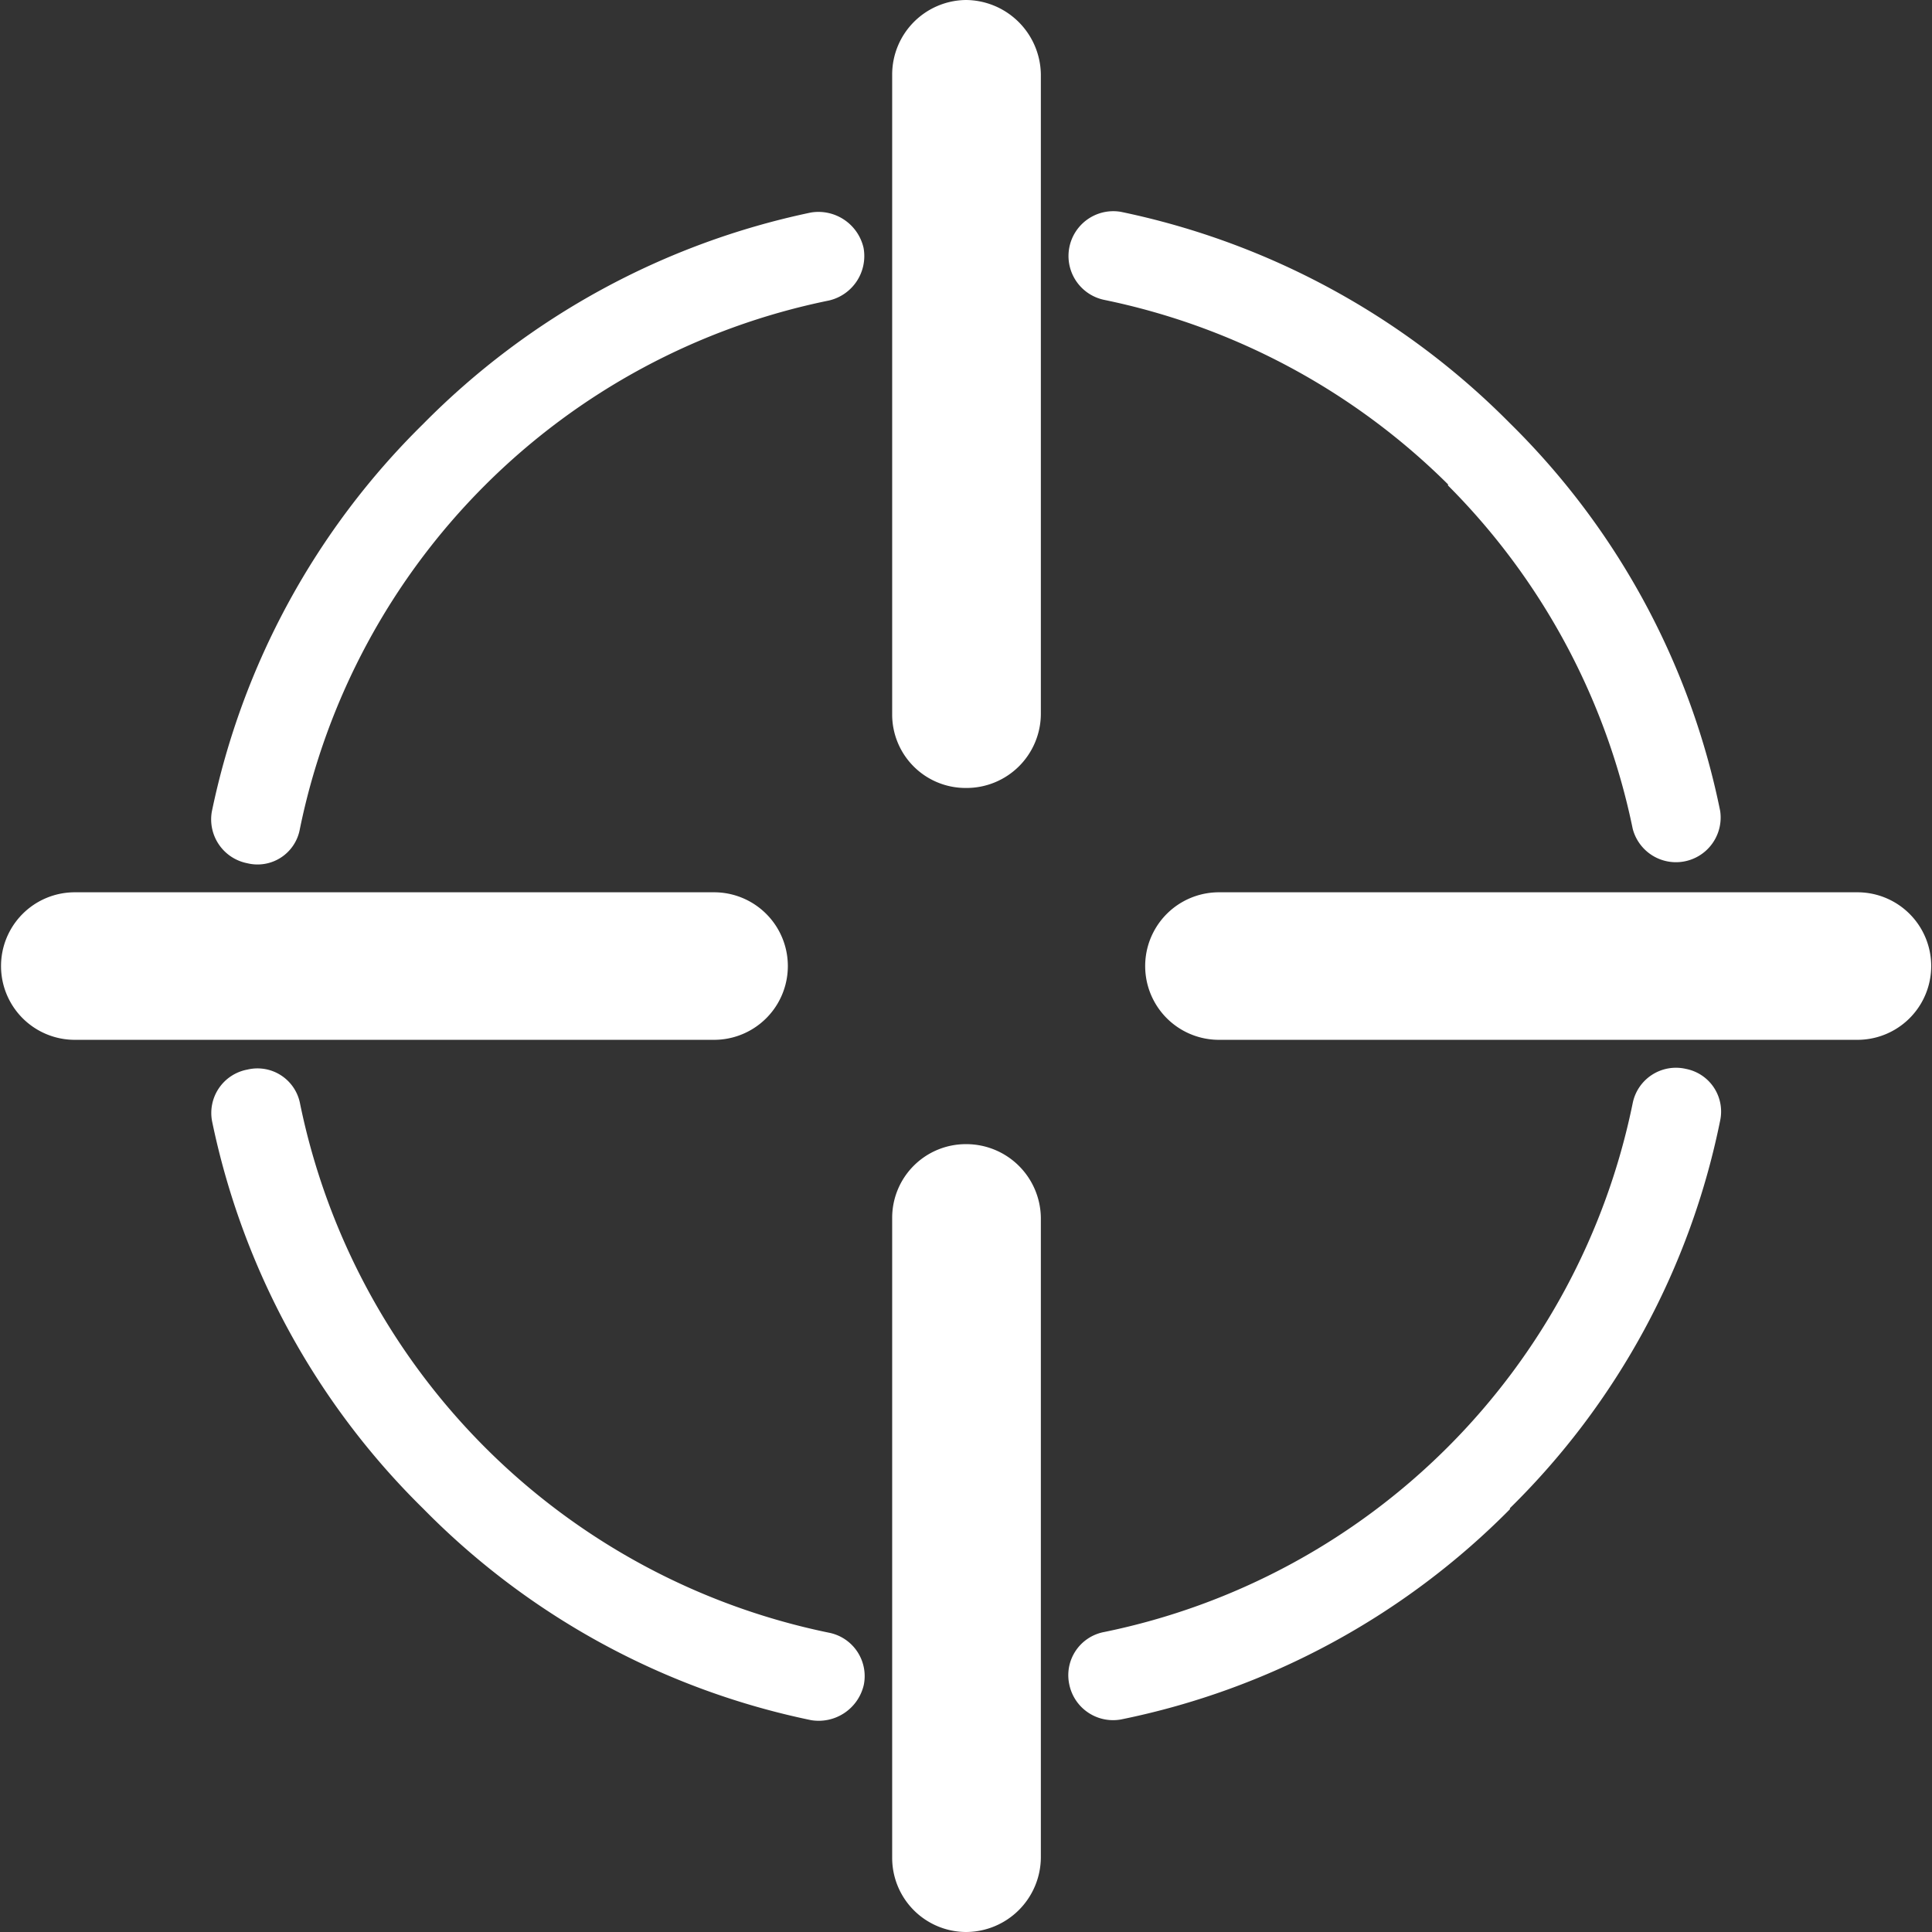<svg id="Layer_1" data-name="Layer 1" xmlns="http://www.w3.org/2000/svg" viewBox="0 0 169.45 169.45"><rect x="0" y="0" width="169.45" height="169.45" fill="#333333" stroke="none"/><defs><style>.cls-1{fill:#fff;}</style></defs><path class="cls-1" d="M96.84,26.3a3.93,3.93,0,0,1,1.47-7.72,67.22,67.22,0,0,1,34.12,18.54h0a66.13,66.13,0,0,1,18.44,34,3.92,3.92,0,0,1-7.67,1.57A59.61,59.61,0,0,0,127,42.58v-.1A59.94,59.94,0,0,0,96.84,26.3ZM78.25,106.82h0a6.46,6.46,0,0,1,6.47-6.47,6.54,6.54,0,0,1,6.57,6.47v56.12a6.58,6.58,0,0,1-6.57,6.51,6.5,6.5,0,0,1-6.47-6.51V106.82ZM62.63,78.26h0a6.47,6.47,0,1,1,0,12.94H6.56a6.47,6.47,0,1,1,0-12.94ZM91.29,62.63h0a6.52,6.52,0,0,1-6.57,6.48,6.44,6.44,0,0,1-6.47-6.48V6.52A6.54,6.54,0,0,1,84.72,0a6.62,6.62,0,0,1,6.57,6.52V62.63ZM106.91,91.2h0a6.47,6.47,0,1,1,0-12.94h56a6.47,6.47,0,1,1,0,12.94Zm36.29,5.55h0a3.87,3.87,0,0,1,4.67-3,3.81,3.81,0,0,1,3,4.53,66,66,0,0,1-18.44,34v.09a66.62,66.62,0,0,1-34.12,18.44,3.92,3.92,0,0,1-4.53-3.09,3.85,3.85,0,0,1,3.06-4.58A59.49,59.49,0,0,0,143.2,96.75ZM72.71,143.2h0a3.88,3.88,0,0,1,3.05,4.58,4.06,4.06,0,0,1-4.62,3.09,66.62,66.62,0,0,1-34-18.53,66.52,66.52,0,0,1-18.54-34,3.87,3.87,0,0,1,3.1-4.53,3.8,3.8,0,0,1,4.62,3A59.6,59.6,0,0,0,72.71,143.2ZM26.3,72.71h0a3.77,3.77,0,0,1-4.62,3,3.92,3.92,0,0,1-3.1-4.53,66.64,66.64,0,0,1,18.54-34,67.08,67.08,0,0,1,34-18.54,4.06,4.06,0,0,1,4.62,3.1,4,4,0,0,1-3.05,4.62A59.49,59.49,0,0,0,26.3,72.71Z"/></svg>